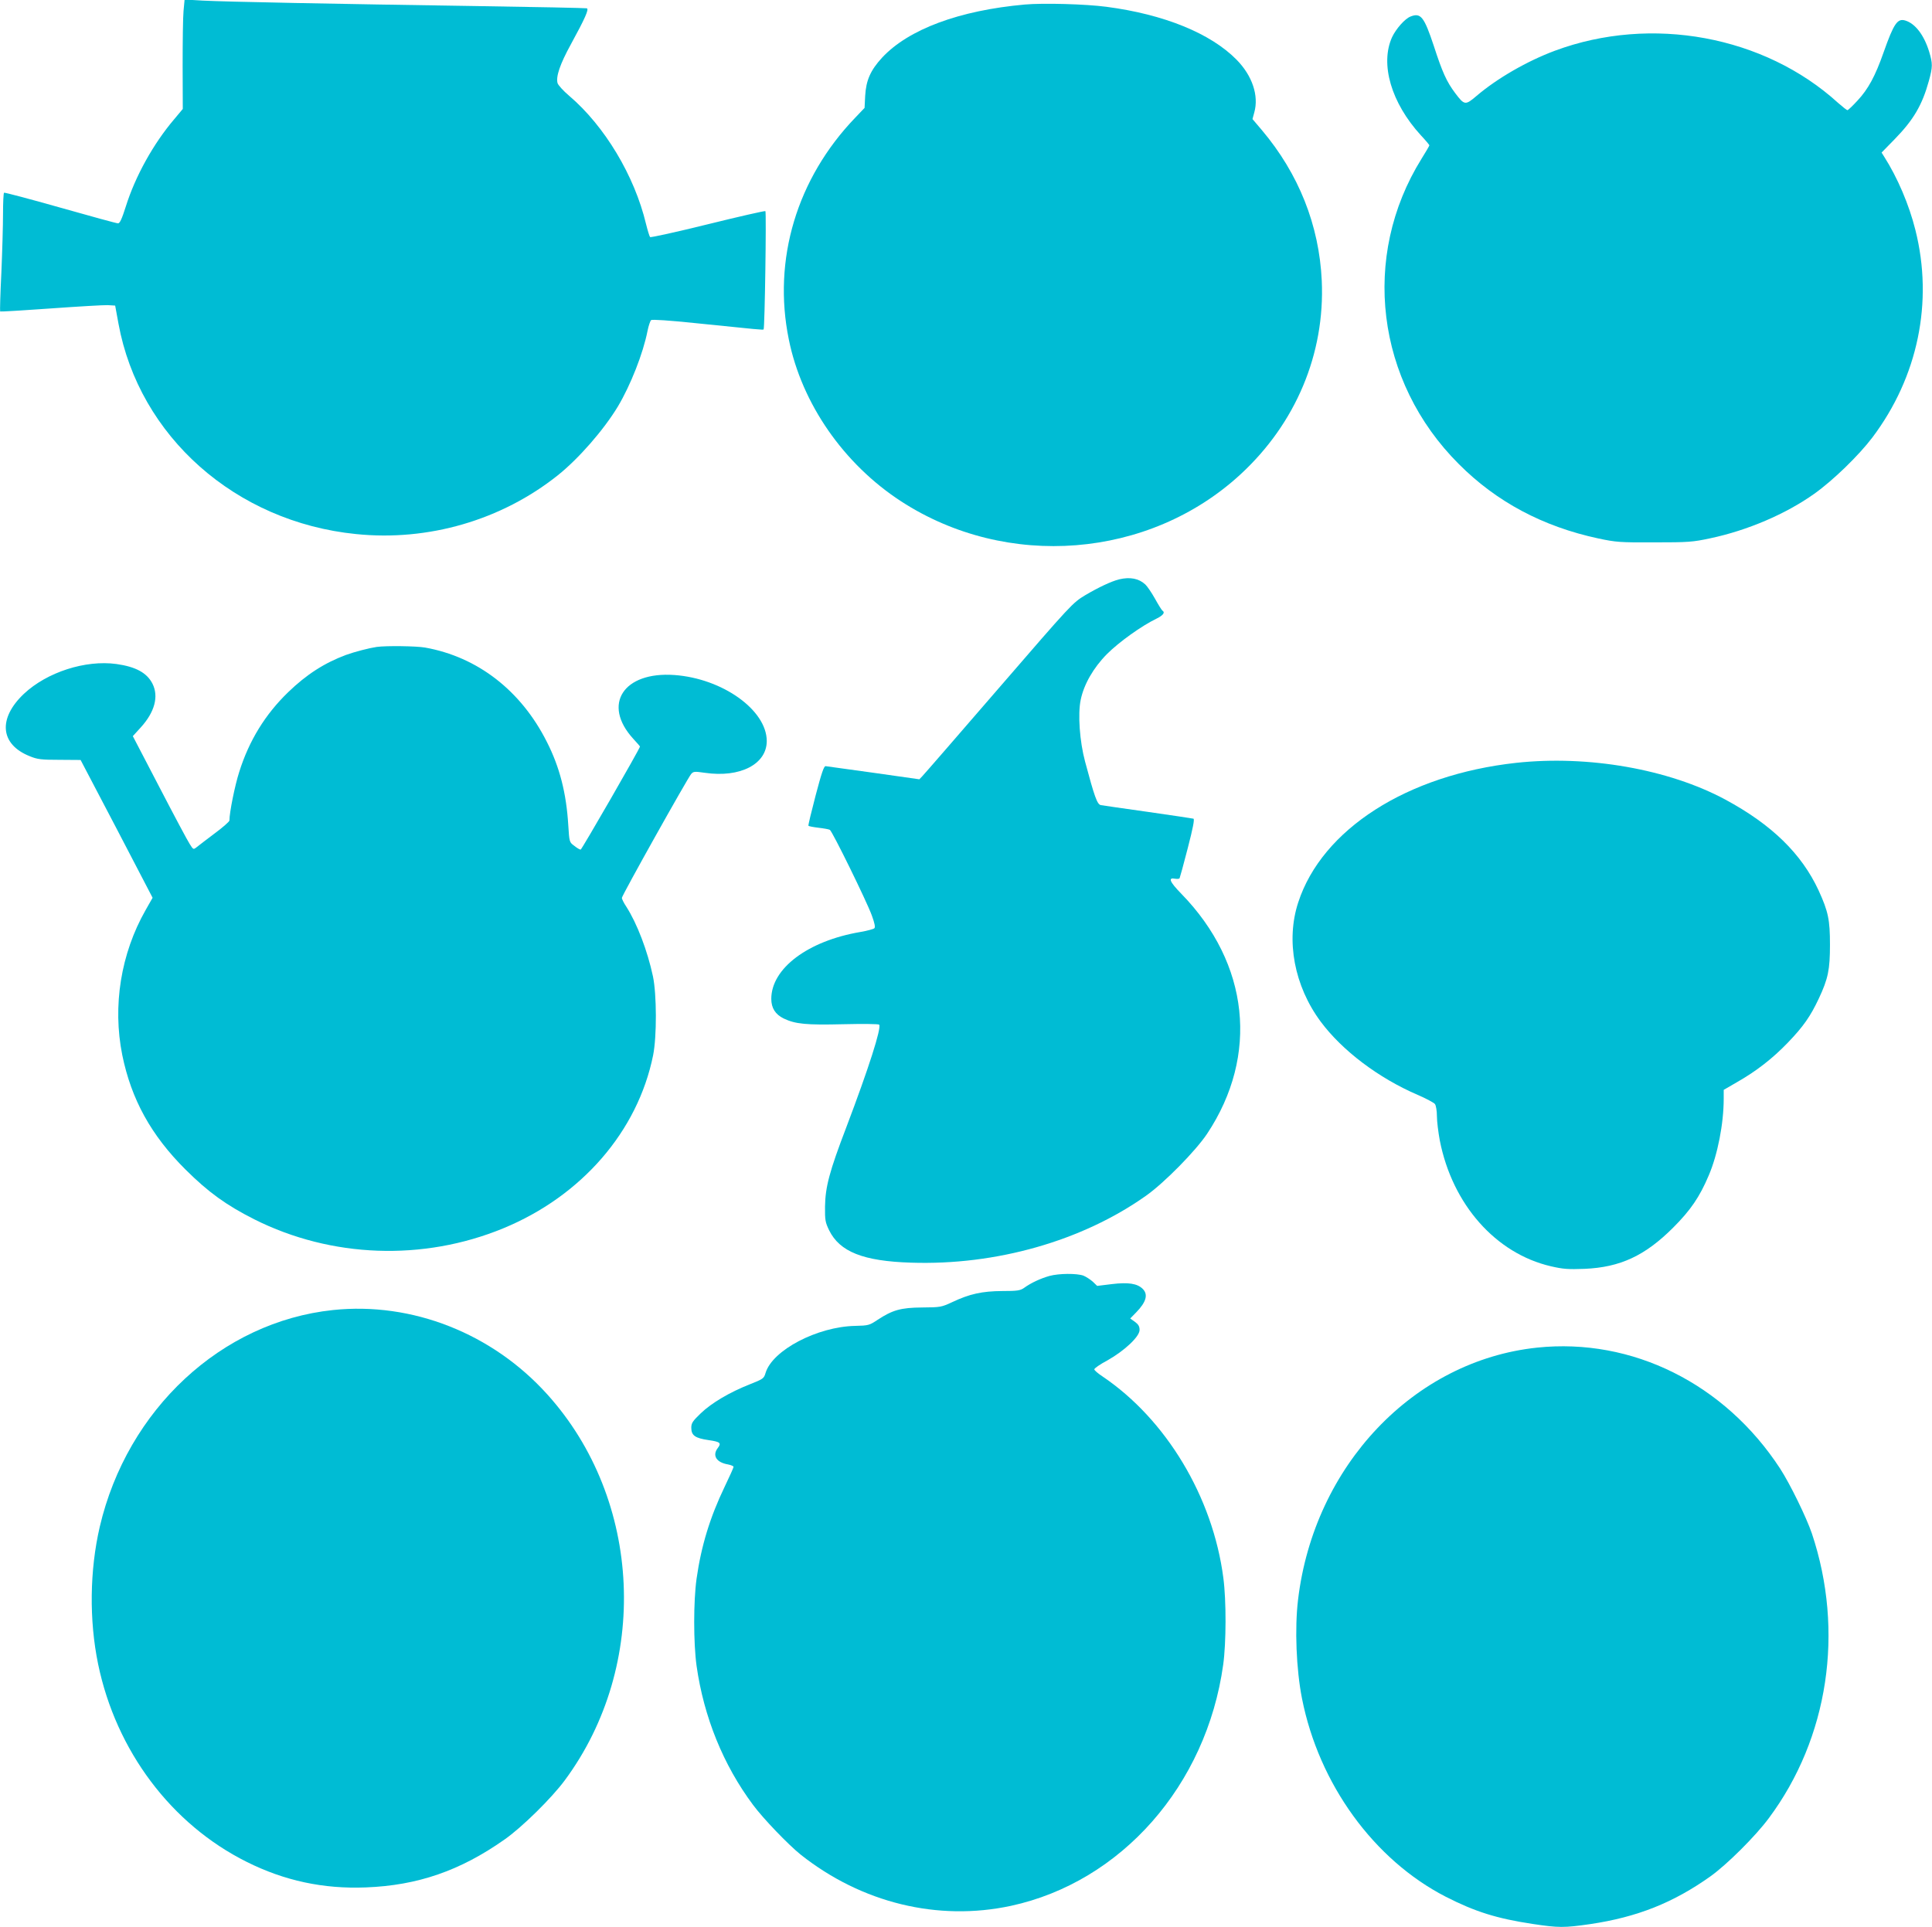 <?xml version="1.0" standalone="no"?>
<!DOCTYPE svg PUBLIC "-//W3C//DTD SVG 20010904//EN"
 "http://www.w3.org/TR/2001/REC-SVG-20010904/DTD/svg10.dtd">
<svg version="1.0" xmlns="http://www.w3.org/2000/svg"
 width="1280pt" height="1277pt" viewBox="0 0 1280 1277"
 preserveAspectRatio="xMidYMid meet">
<g transform="translate(0,1277) scale(0.1,-0.1)"
fill="#00bcd4" stroke="none">
<path d="M1216 12698 c-4 -41 -6 -204 -6 -363 l1 -287 -56 -67 c-139 -163
-259 -380 -321 -578 -27 -85 -40 -113 -52 -113 -10 0 -181 47 -382 104 -201
57 -368 101 -373 99 -4 -2 -7 -66 -7 -141 0 -75 -5 -251 -11 -390 -7 -139 -10
-254 -8 -256 2 -2 153 7 334 20 182 13 352 23 379 22 l49 -3 22 -120 c137
-747 776 -1314 1574 -1394 478 -49 963 92 1336 389 138 110 305 301 399 457
84 141 167 352 196 500 7 35 18 67 24 72 7 5 119 -2 291 -20 428 -44 450 -46
454 -42 8 6 19 777 12 784 -3 3 -175 -36 -381 -87 -206 -51 -379 -89 -383 -85
-4 4 -16 43 -27 87 -76 319 -274 649 -509 849 -39 33 -73 71 -77 84 -12 43 16
126 88 257 95 174 121 233 106 239 -7 2 -341 9 -743 15 -931 14 -1647 28
-1801 36 l-121 7 -7 -75z"/>
<path d="M6790 12740 c-435 -39 -771 -164 -946 -352 -77 -84 -106 -150 -112
-253 l-4 -80 -62 -65 c-387 -403 -548 -940 -440 -1469 86 -426 364 -826 744
-1073 700 -455 1642 -380 2248 178 367 338 561 800 539 1284 -17 368 -153 709
-397 998 l-62 73 12 44 c31 111 -13 243 -117 349 -172 175 -481 301 -863 351
-135 18 -418 26 -540 15z"/>
<path d="M9344 12660 c-37 -15 -95 -81 -121 -136 -81 -178 -6 -436 191 -651
31 -33 56 -63 56 -66 0 -3 -23 -43 -52 -89 -403 -648 -302 -1475 247 -2023
249 -250 556 -414 924 -493 118 -25 142 -27 371 -26 227 0 254 2 371 27 246
52 501 161 689 295 124 88 295 254 385 373 302 401 405 898 285 1375 -42 168
-118 346 -207 486 l-17 27 86 88 c126 129 183 227 227 386 26 95 26 115 2 195
-34 110 -92 186 -158 206 -52 16 -76 -20 -143 -209 -56 -160 -103 -246 -174
-322 -32 -35 -62 -63 -66 -63 -5 0 -32 22 -62 48 -489 445 -1238 583 -1876
346 -183 -68 -383 -183 -520 -300 -74 -63 -80 -62 -141 19 -57 76 -85 138
-142 314 -64 192 -86 221 -155 193z"/>
<path d="M7415 8931 c-52 -13 -137 -53 -225 -105 -84 -51 -89 -56 -572 -615
-268 -310 -496 -573 -507 -584 l-20 -21 -303 43 c-167 23 -310 43 -318 44 -11
2 -27 -45 -66 -193 -28 -107 -50 -198 -48 -202 2 -3 32 -9 66 -13 35 -4 69
-10 76 -14 16 -9 243 -471 278 -567 19 -52 24 -78 17 -85 -6 -6 -49 -17 -94
-25 -346 -59 -589 -241 -589 -443 0 -61 27 -103 82 -130 78 -37 147 -44 395
-38 128 3 235 2 238 -3 15 -24 -69 -287 -218 -680 -112 -293 -139 -395 -141
-525 -1 -91 2 -105 27 -157 70 -143 226 -205 542 -215 564 -19 1135 144 1557
443 122 86 331 299 406 412 344 519 279 1127 -171 1589 -79 81 -90 110 -41
100 14 -2 26 -1 29 3 2 4 27 93 54 199 35 135 46 193 38 196 -7 2 -142 22
-302 45 -159 22 -300 43 -312 45 -24 5 -42 56 -104 288 -36 134 -49 316 -29
410 21 102 84 212 174 303 79 79 229 187 329 235 44 22 58 41 38 53 -5 4 -27
39 -49 79 -22 39 -51 82 -64 94 -43 40 -101 51 -173 34z"/>
<path d="M2495 8483 c-48 -7 -145 -32 -203 -53 -142 -53 -261 -129 -383 -247
-152 -147 -259 -321 -324 -528 -29 -90 -65 -269 -65 -322 0 -7 -43 -45 -97
-85 -53 -40 -107 -81 -119 -91 -23 -18 -23 -18 -47 20 -14 21 -104 190 -201
377 l-176 338 52 57 c93 102 121 206 78 291 -37 72 -111 112 -239 130 -205 28
-460 -54 -613 -198 -173 -164 -157 -335 39 -413 51 -21 76 -24 198 -24 l139
-1 239 -456 238 -457 -46 -81 c-165 -290 -220 -636 -155 -961 60 -294 191
-532 419 -759 152 -151 270 -236 456 -330 510 -256 1118 -278 1648 -60 520
214 892 643 994 1147 25 124 24 404 -1 523 -36 169 -105 350 -176 461 -17 25
-30 52 -30 59 0 16 434 791 459 821 15 17 22 18 91 8 234 -34 410 57 410 211
-1 205 -293 414 -612 437 -338 24 -480 -195 -273 -422 25 -27 45 -50 45 -52 0
-13 -386 -683 -393 -683 -6 0 -25 11 -42 25 -33 24 -33 25 -40 137 -13 213
-57 385 -142 552 -171 340 -459 563 -807 625 -57 10 -257 13 -321 4z"/>
<path d="M10045 7715 c-722 -79 -1286 -440 -1444 -925 -83 -253 -26 -554 149
-790 142 -191 382 -373 642 -485 56 -24 108 -52 115 -61 7 -10 13 -46 13 -81
0 -34 9 -106 19 -160 83 -424 370 -749 736 -834 82 -19 115 -21 223 -17 236
10 401 87 587 273 116 116 175 203 235 344 60 139 100 346 100 510 l0 59 88
51 c128 73 235 156 337 262 103 107 150 175 205 292 62 132 74 192 74 357 0
164 -11 219 -75 359 -113 244 -311 437 -619 603 -374 201 -907 295 -1385 243z"/>
<path d="M6953 4315 c-57 -16 -121 -45 -168 -79 -26 -18 -44 -21 -145 -21
-133 -1 -216 -19 -330 -73 -73 -34 -79 -35 -200 -36 -142 -1 -197 -17 -296
-82 -54 -36 -60 -38 -148 -40 -251 -5 -549 -161 -594 -312 -11 -37 -16 -40
-104 -75 -134 -53 -253 -123 -325 -192 -54 -52 -63 -65 -63 -96 0 -51 25 -69
115 -82 77 -11 86 -19 60 -53 -37 -49 -9 -95 68 -108 20 -4 37 -11 37 -16 0
-6 -27 -65 -59 -132 -97 -202 -155 -391 -186 -609 -21 -149 -21 -426 0 -578
48 -339 177 -657 374 -921 68 -92 235 -265 316 -330 404 -320 909 -443 1393
-339 730 158 1295 798 1406 1598 20 144 21 424 1 575 -70 537 -379 1051 -802
1336 -29 19 -53 40 -53 46 0 7 39 34 88 60 113 64 212 157 212 201 0 24 -8 37
-31 54 l-31 22 40 41 c66 68 80 118 43 155 -36 36 -95 45 -204 32 l-98 -12
-29 28 c-17 15 -45 33 -62 40 -45 16 -162 15 -225 -2z"/>
<path d="M2206 4089 c-739 -78 -1363 -658 -1545 -1436 -67 -289 -71 -619 -11
-910 119 -575 485 -1062 985 -1311 250 -125 508 -180 788 -169 343 13 625 110
919 317 115 80 313 275 400 393 564 762 514 1859 -116 2557 -365 405 -896 614
-1420 559z"/>
<path d="M10184 3840 c-817 -86 -1478 -782 -1584 -1670 -23 -191 -12 -462 26
-655 112 -567 476 -1069 953 -1314 194 -99 337 -144 575 -180 172 -26 209 -26
382 -1 310 46 550 141 797 317 109 78 298 266 386 385 395 530 502 1238 285
1887 -37 108 -144 327 -210 429 -367 563 -980 868 -1610 802z"/>
</g>
</svg>
